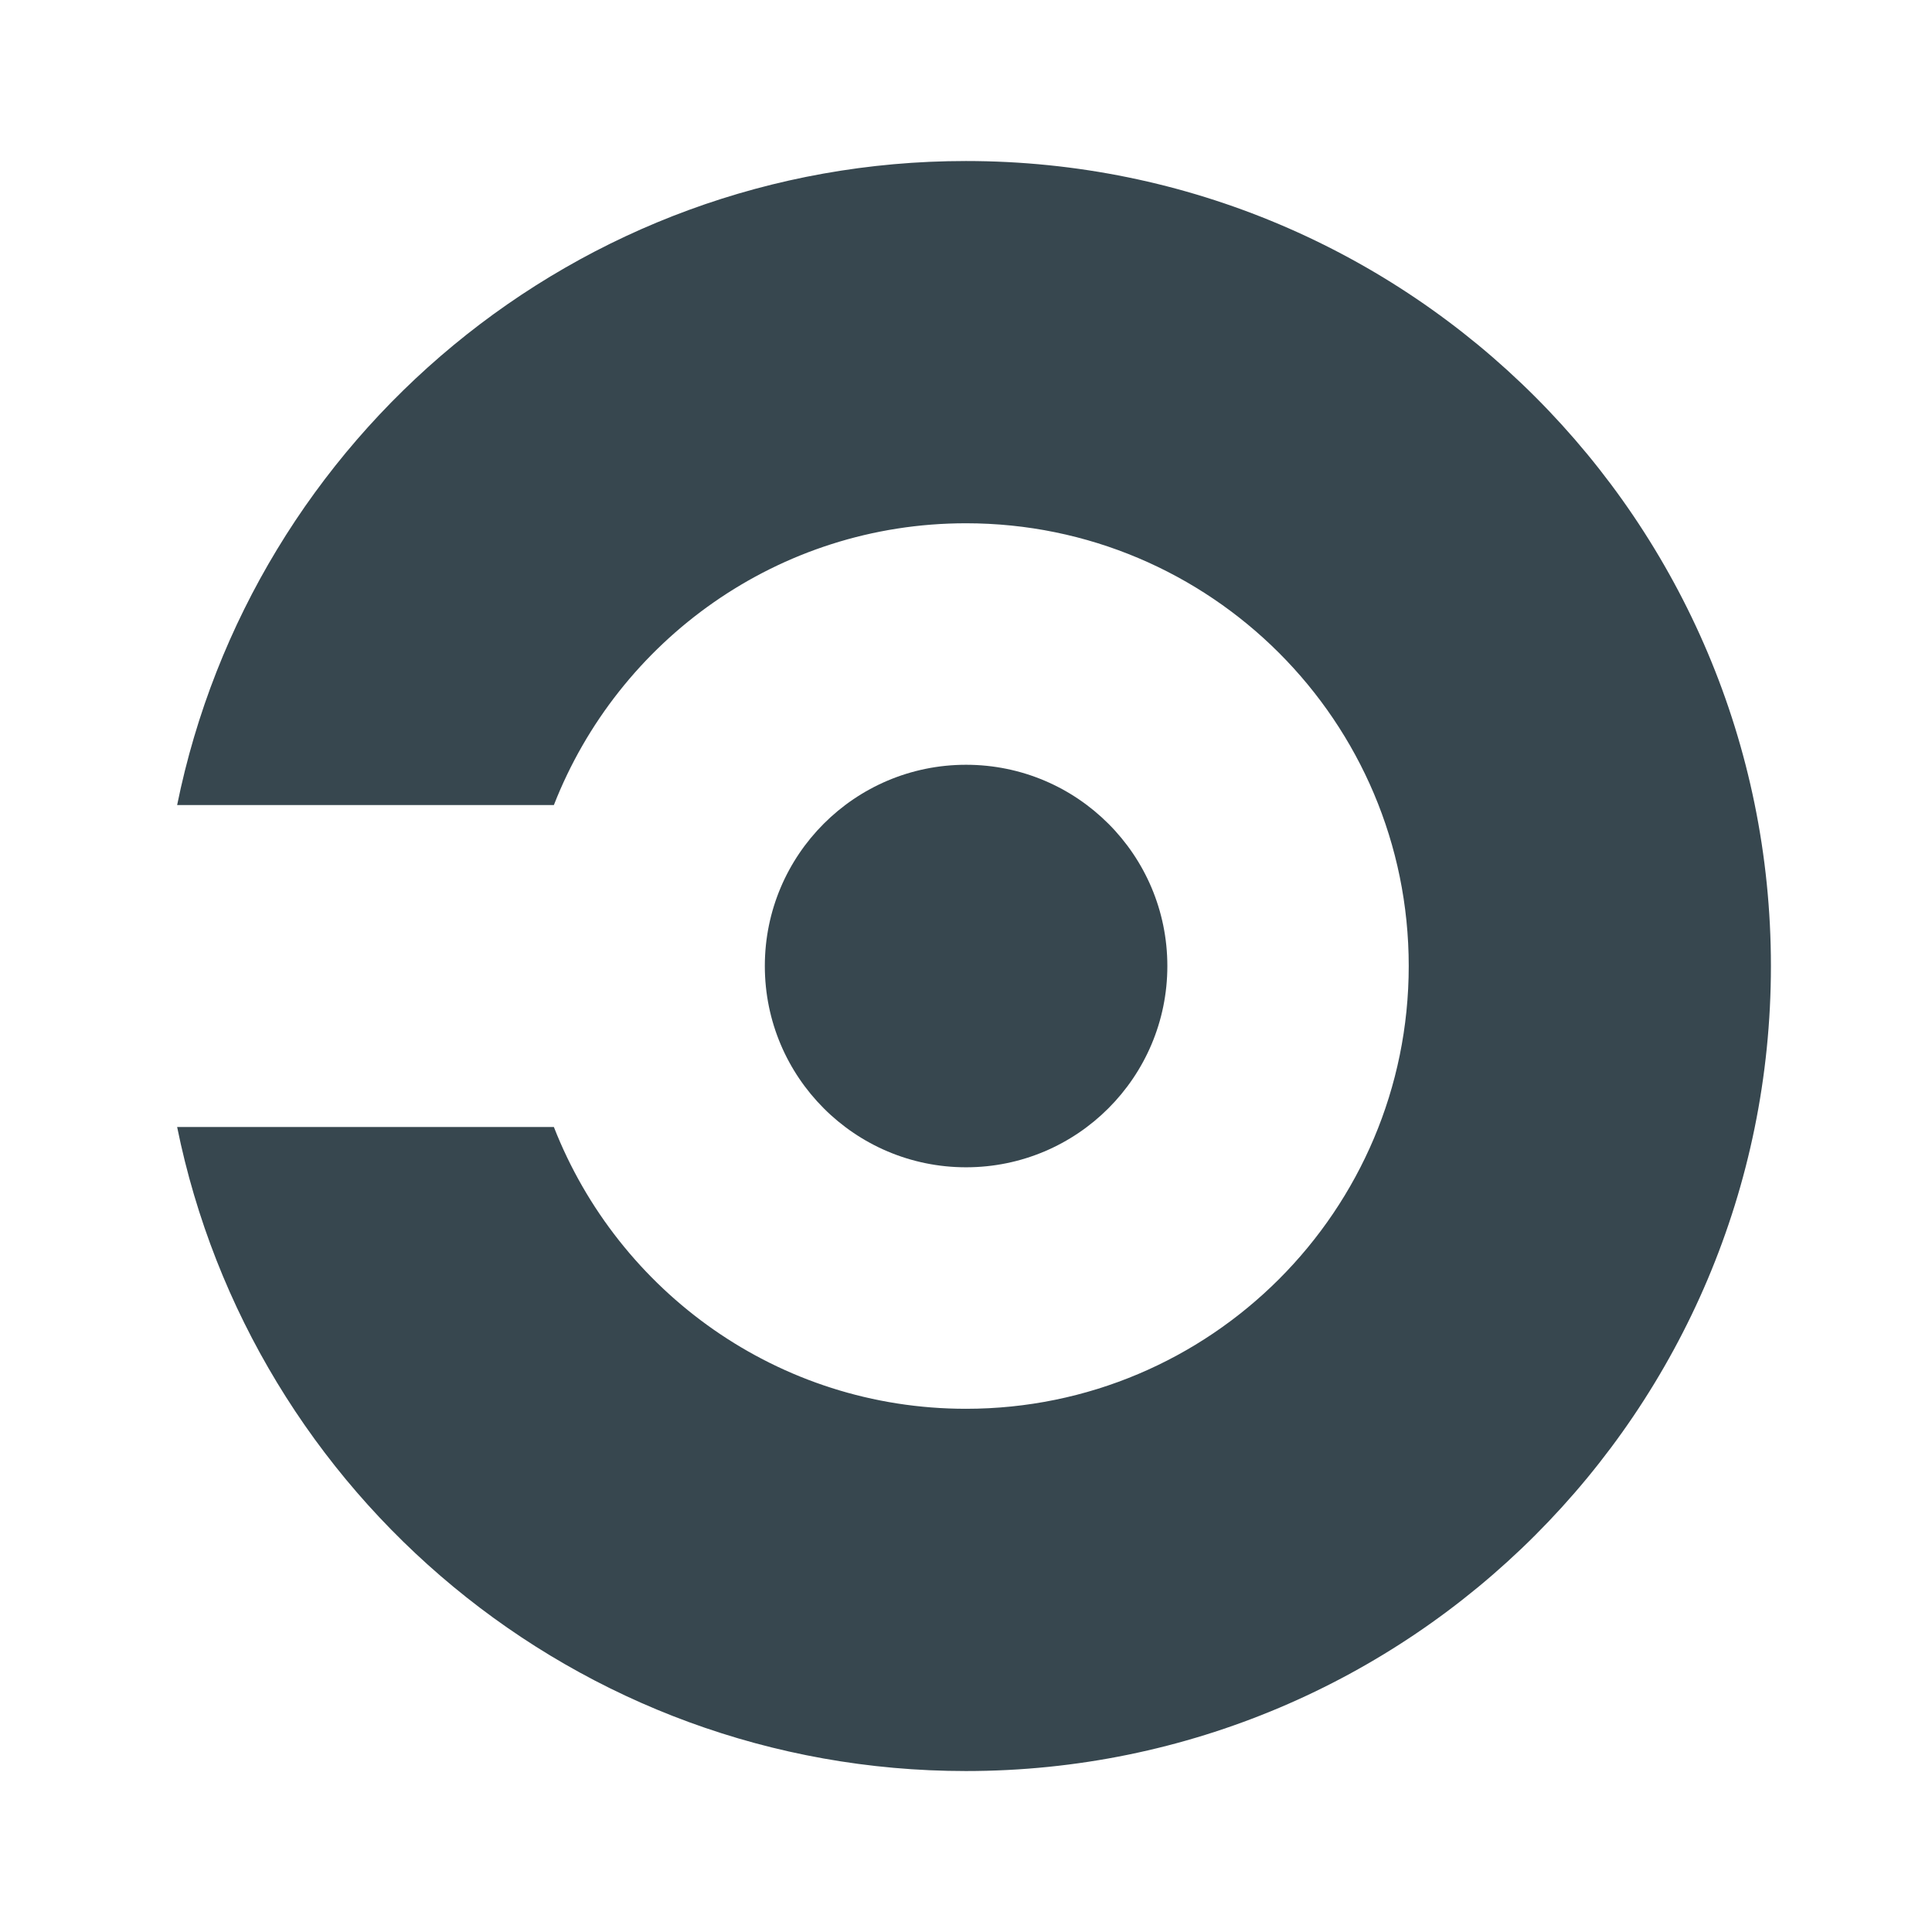 <svg width="32" height="32" viewBox="0 0 32 32" fill="none" xmlns="http://www.w3.org/2000/svg">
<path d="M16.001 19.334C17.842 19.334 19.335 17.841 19.335 16C19.335 14.159 17.842 12.667 16.001 12.667C14.16 12.667 12.668 14.159 12.668 16C12.668 17.841 14.16 19.334 16.001 19.334Z" fill="#37474F"/>
<path d="M15.999 2.667C9.548 2.667 4.169 7.248 2.934 13.334H9.174C10.241 10.604 12.891 8.667 16 8.667C20.05 8.667 23.333 11.95 23.333 16C23.333 20.05 20.05 23.334 16 23.334C12.892 23.334 10.242 21.397 9.174 18.667H2.934C4.169 24.753 9.548 29.334 15.999 29.334C23.363 29.334 29.332 23.364 29.332 16C29.332 8.636 23.363 2.667 15.999 2.667Z" fill="#37474F"/>
</svg>
